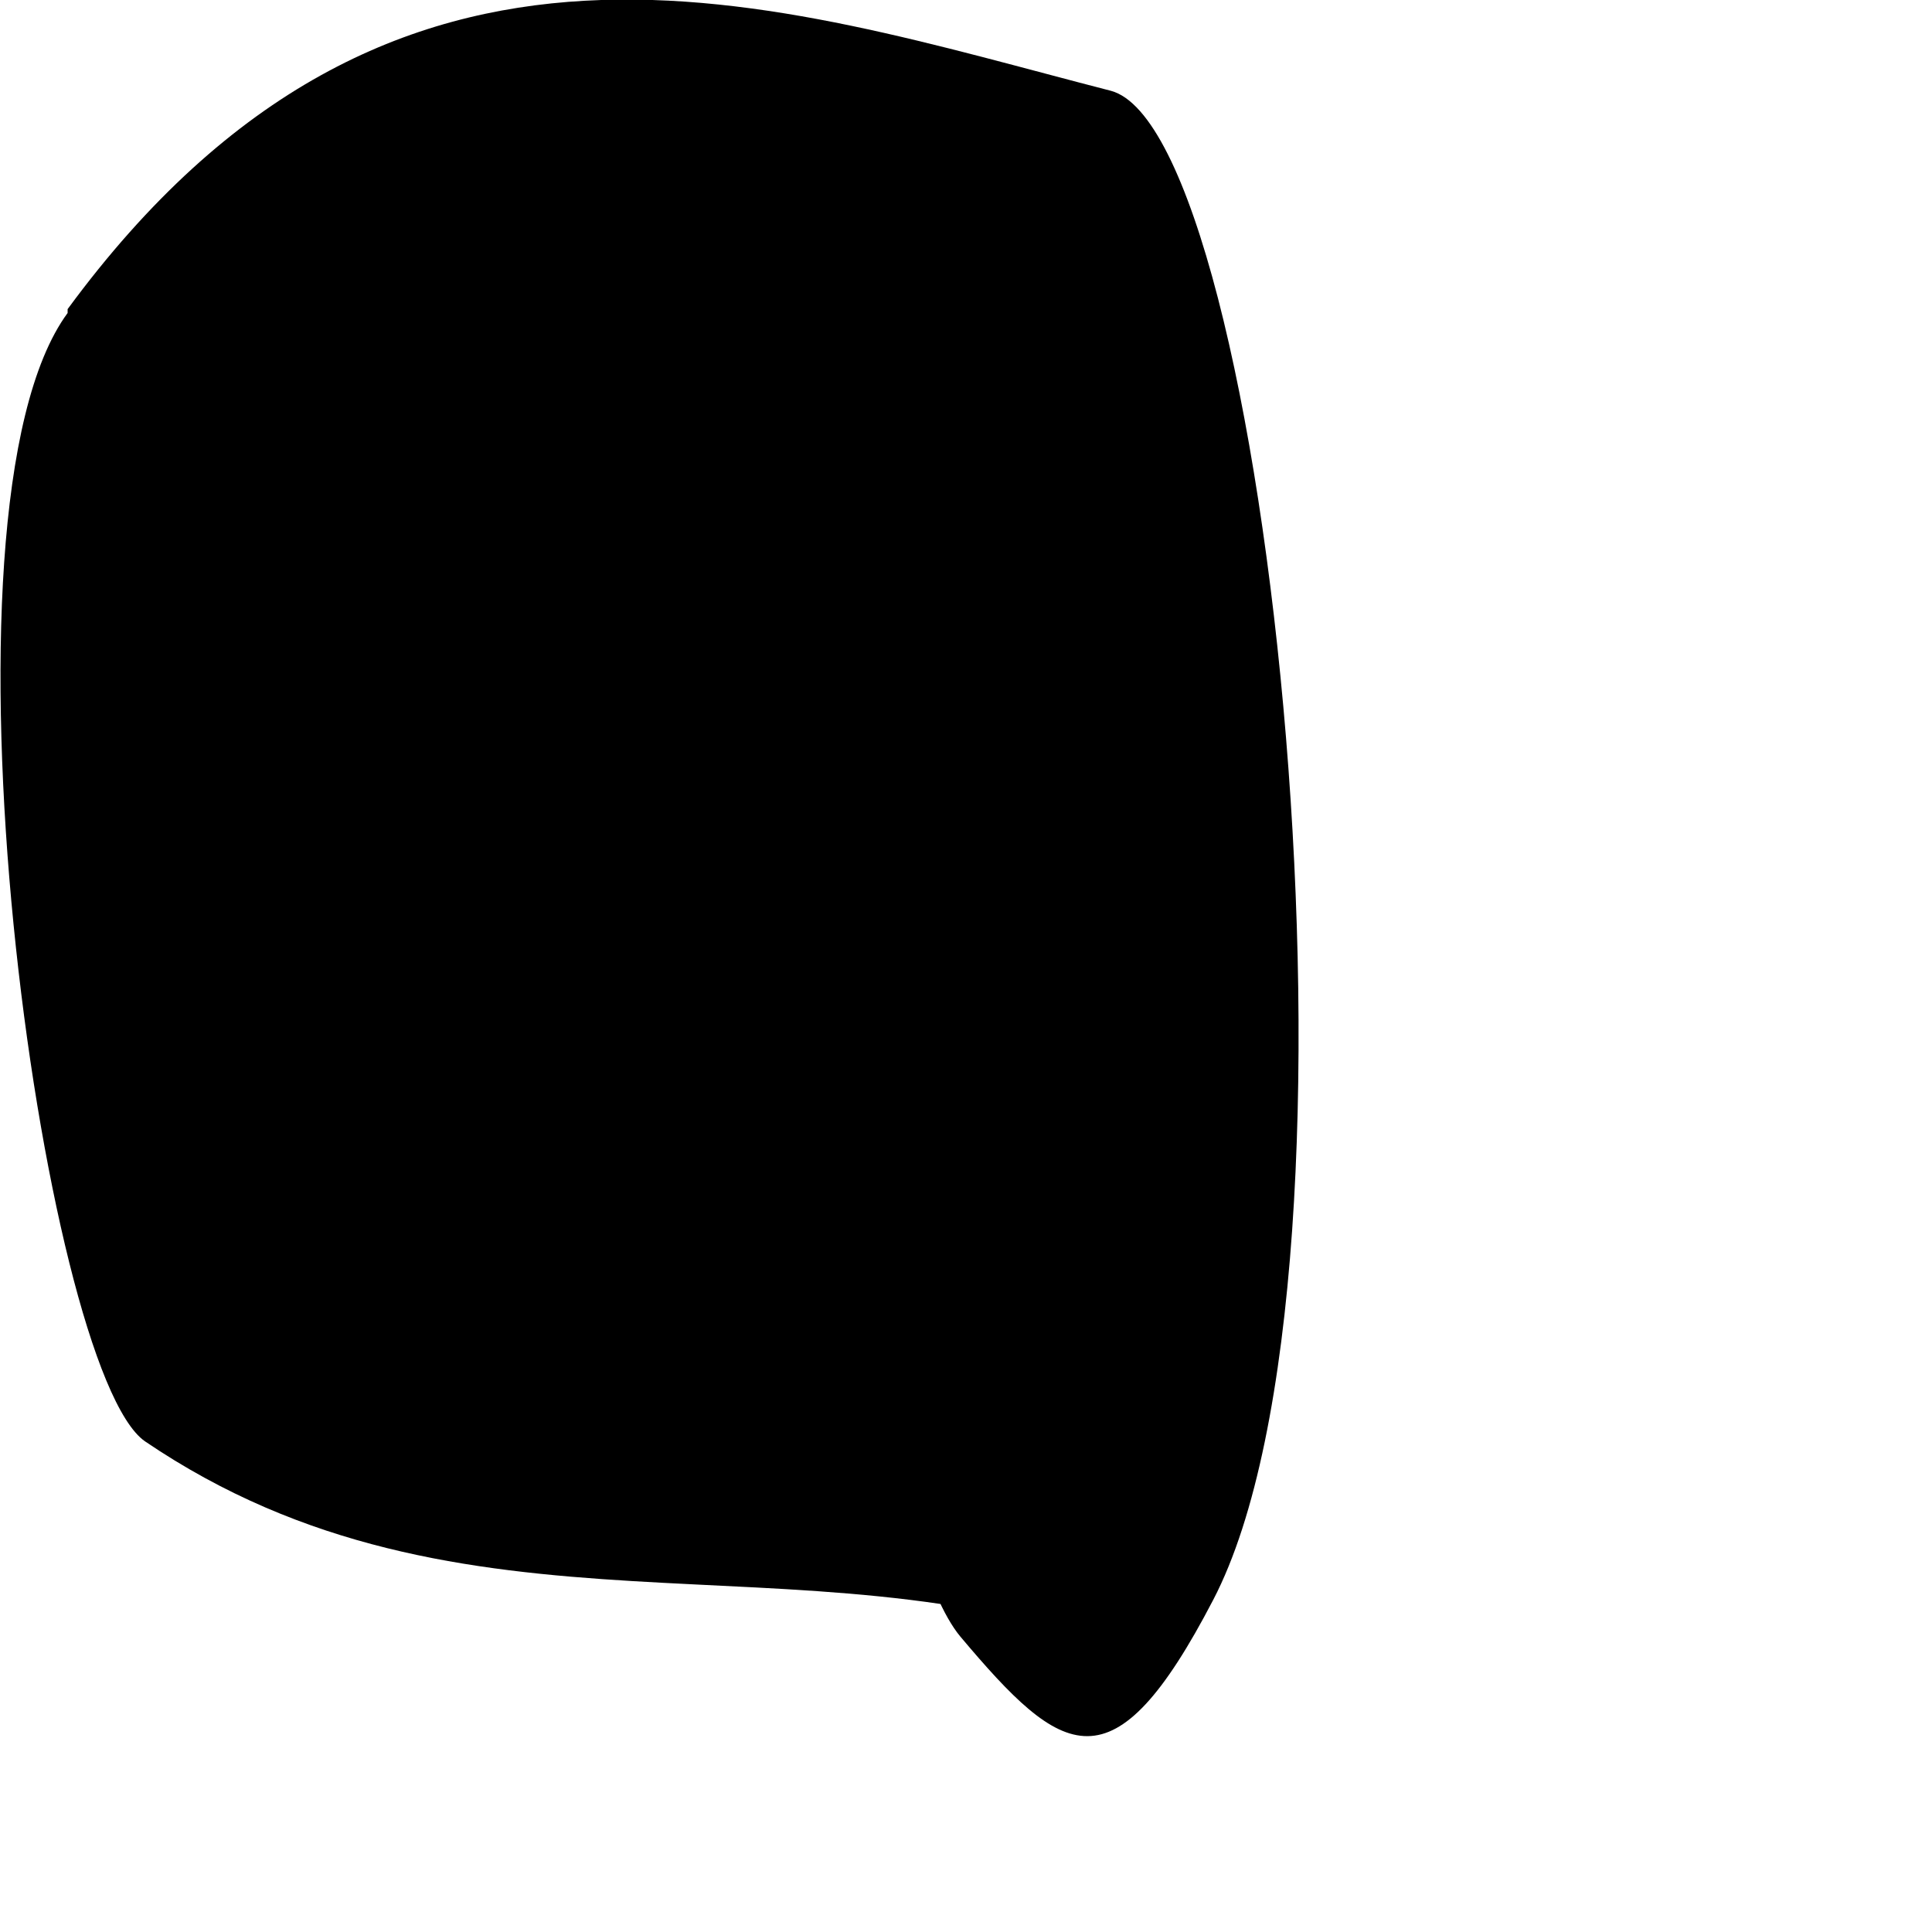 <?xml version="1.0" encoding="utf-8"?>
<svg xmlns="http://www.w3.org/2000/svg" fill="none" height="100%" overflow="visible" preserveAspectRatio="none" style="display: block;" viewBox="0 0 1 1" width="100%">
<path d="M0.035 0.16C0.204 -0.07 0.4 0.002 0.575 0.047C0.657 0.069 0.717 0.657 0.628 0.828C0.576 0.928 0.55 0.91 0.497 0.847C0.463 0.806 0.431 0.615 0.432 0.466C0.433 0.195 0.481 0.193 0.529 0.073C0.547 0.334 0.564 0.594 0.582 0.854C0.414 0.791 0.24 0.858 0.075 0.746C0.022 0.709 -0.04 0.264 0.035 0.162V0.16Z" fill="#797B79" id="Vector" style="fill:#797B79;fill:color(display-p3 0.474 0.484 0.476);fill-opacity:1;"/>
</svg>